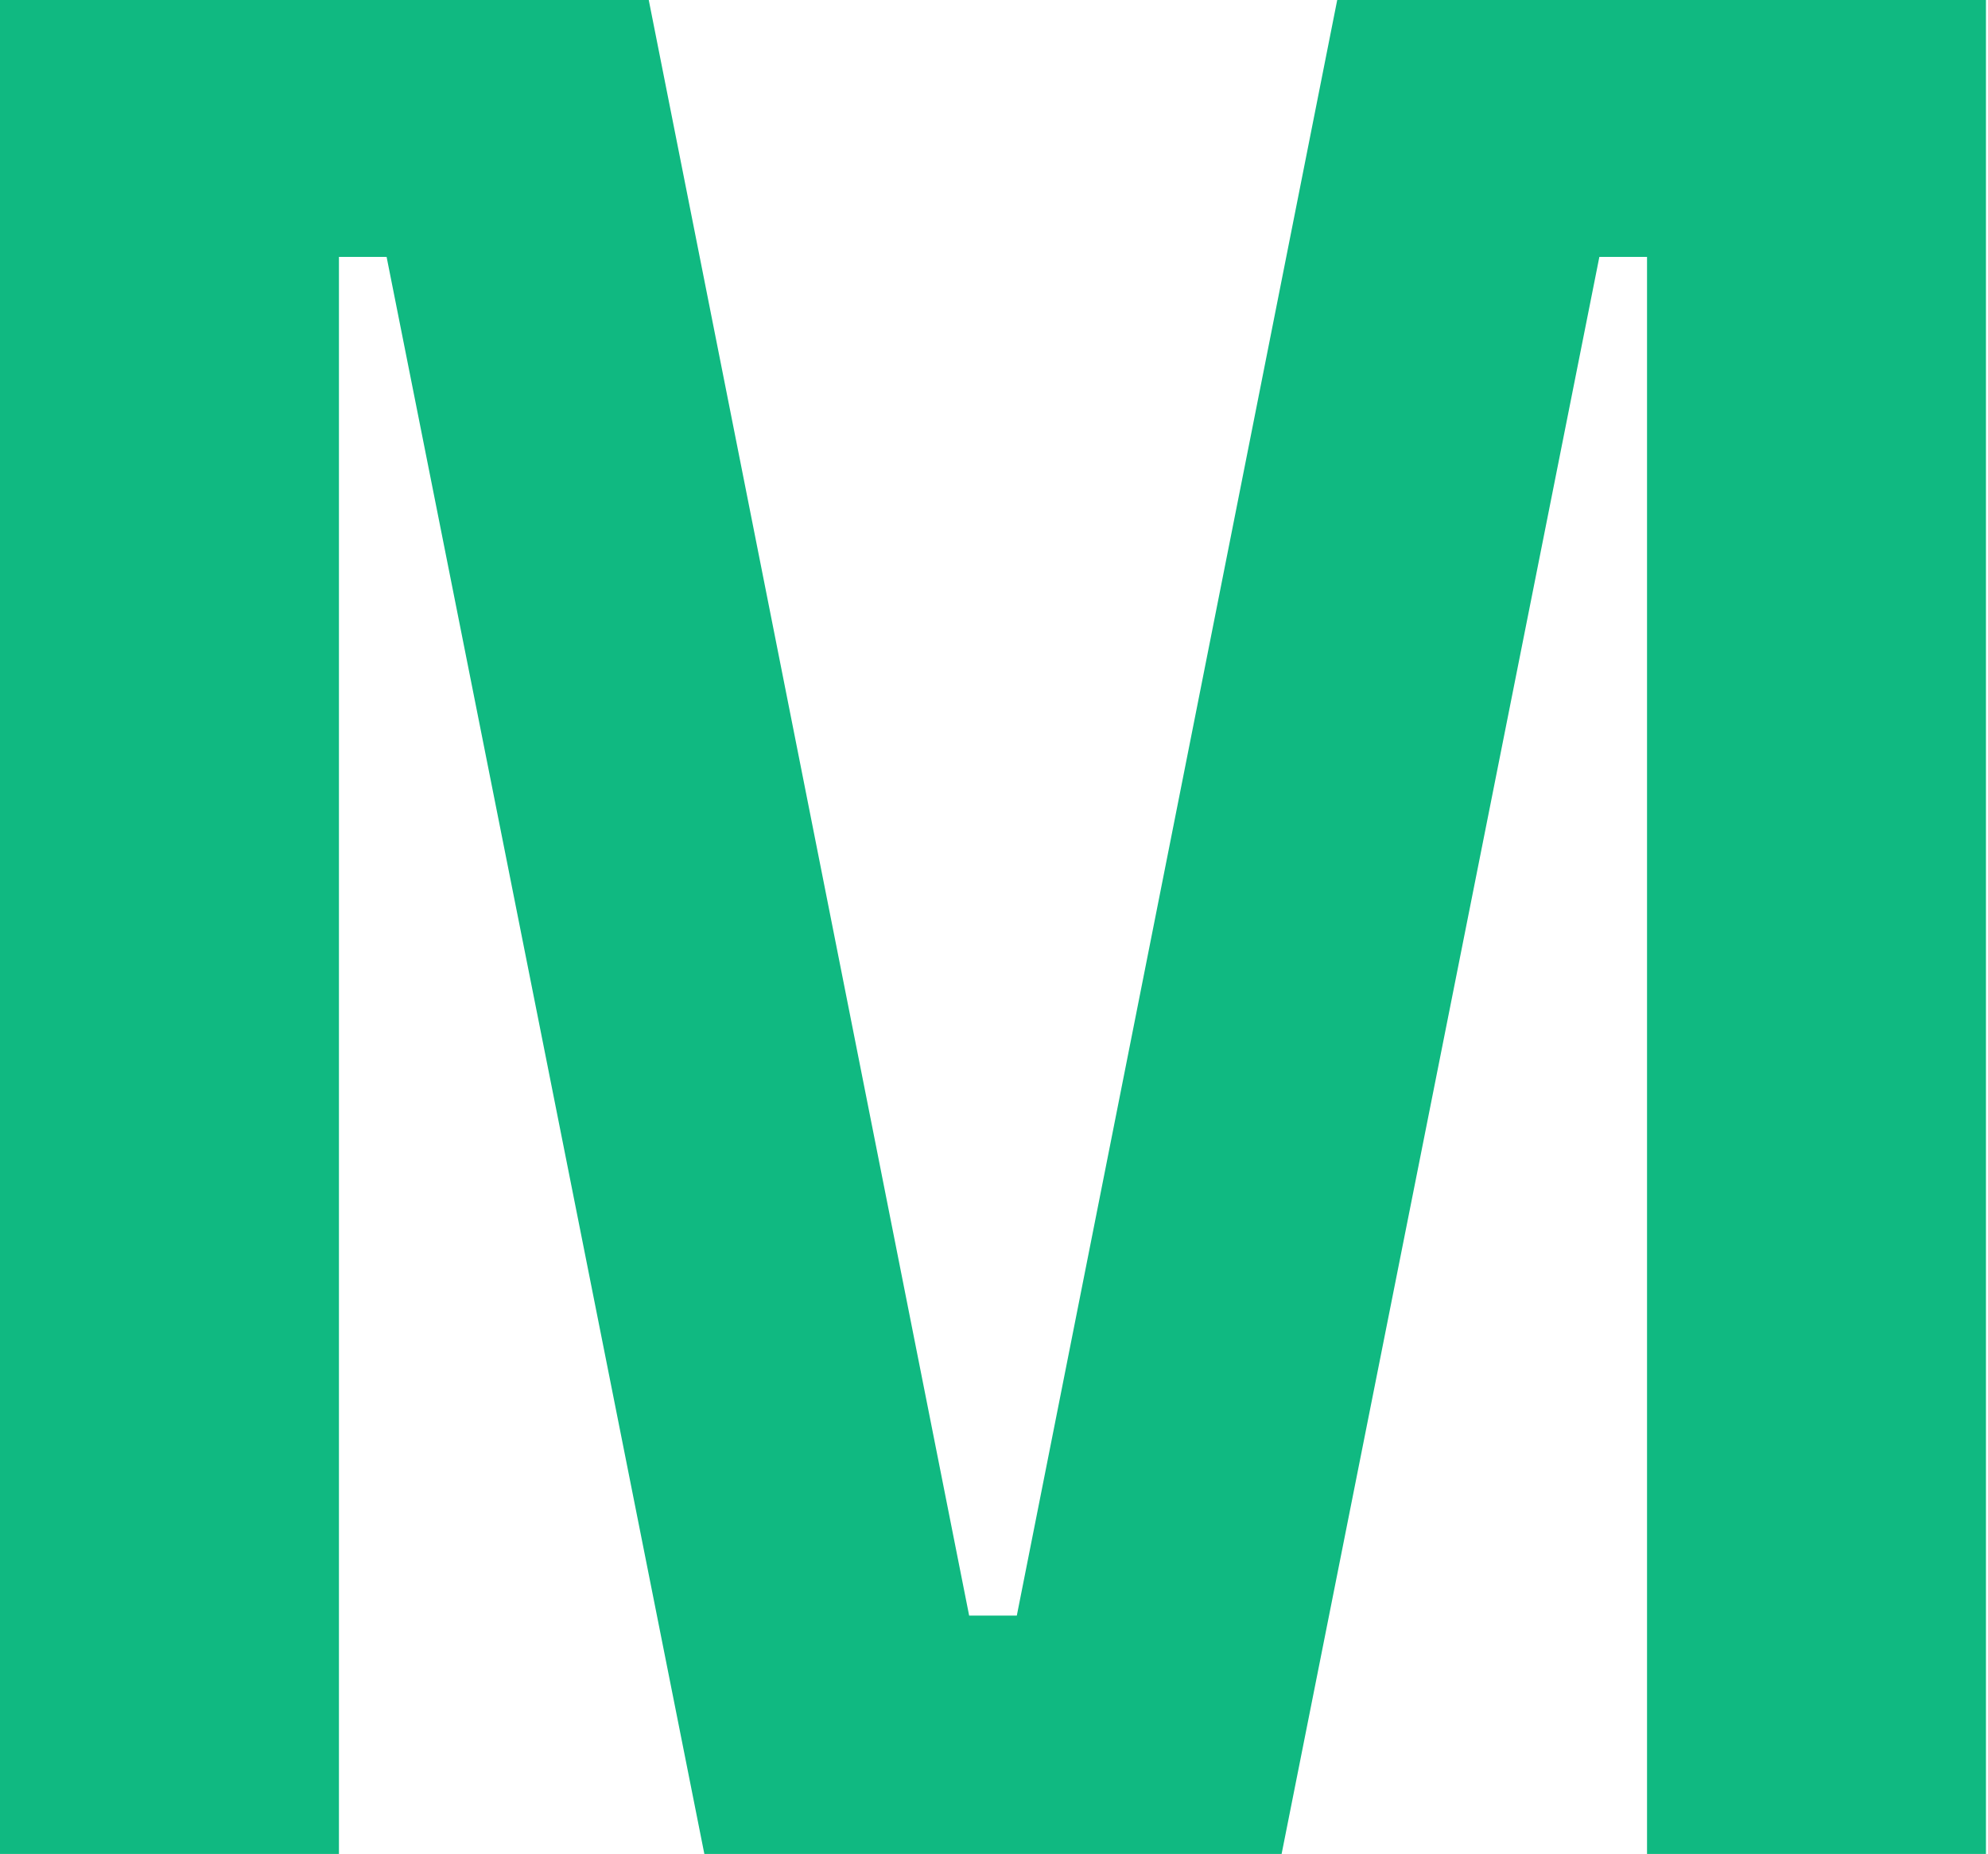 <svg width="488" height="455" viewBox="0 0 488 455" fill="none" xmlns="http://www.w3.org/2000/svg">
  <style>
    .shape {
      fill: #10B981;
    }

    @media (prefers-color-scheme: dark) {
      .shape {
        fill: #6EE7B7;
      }
    }
  </style>

  <path class="shape"
    d="M0 455V0H159.25L237.9 396.5H249.6L328.25 0H487.5V455H404.3V63.05H392.6L314.6 455H172.9L94.9 63.05H83.2V455H0Z" />
</svg>
